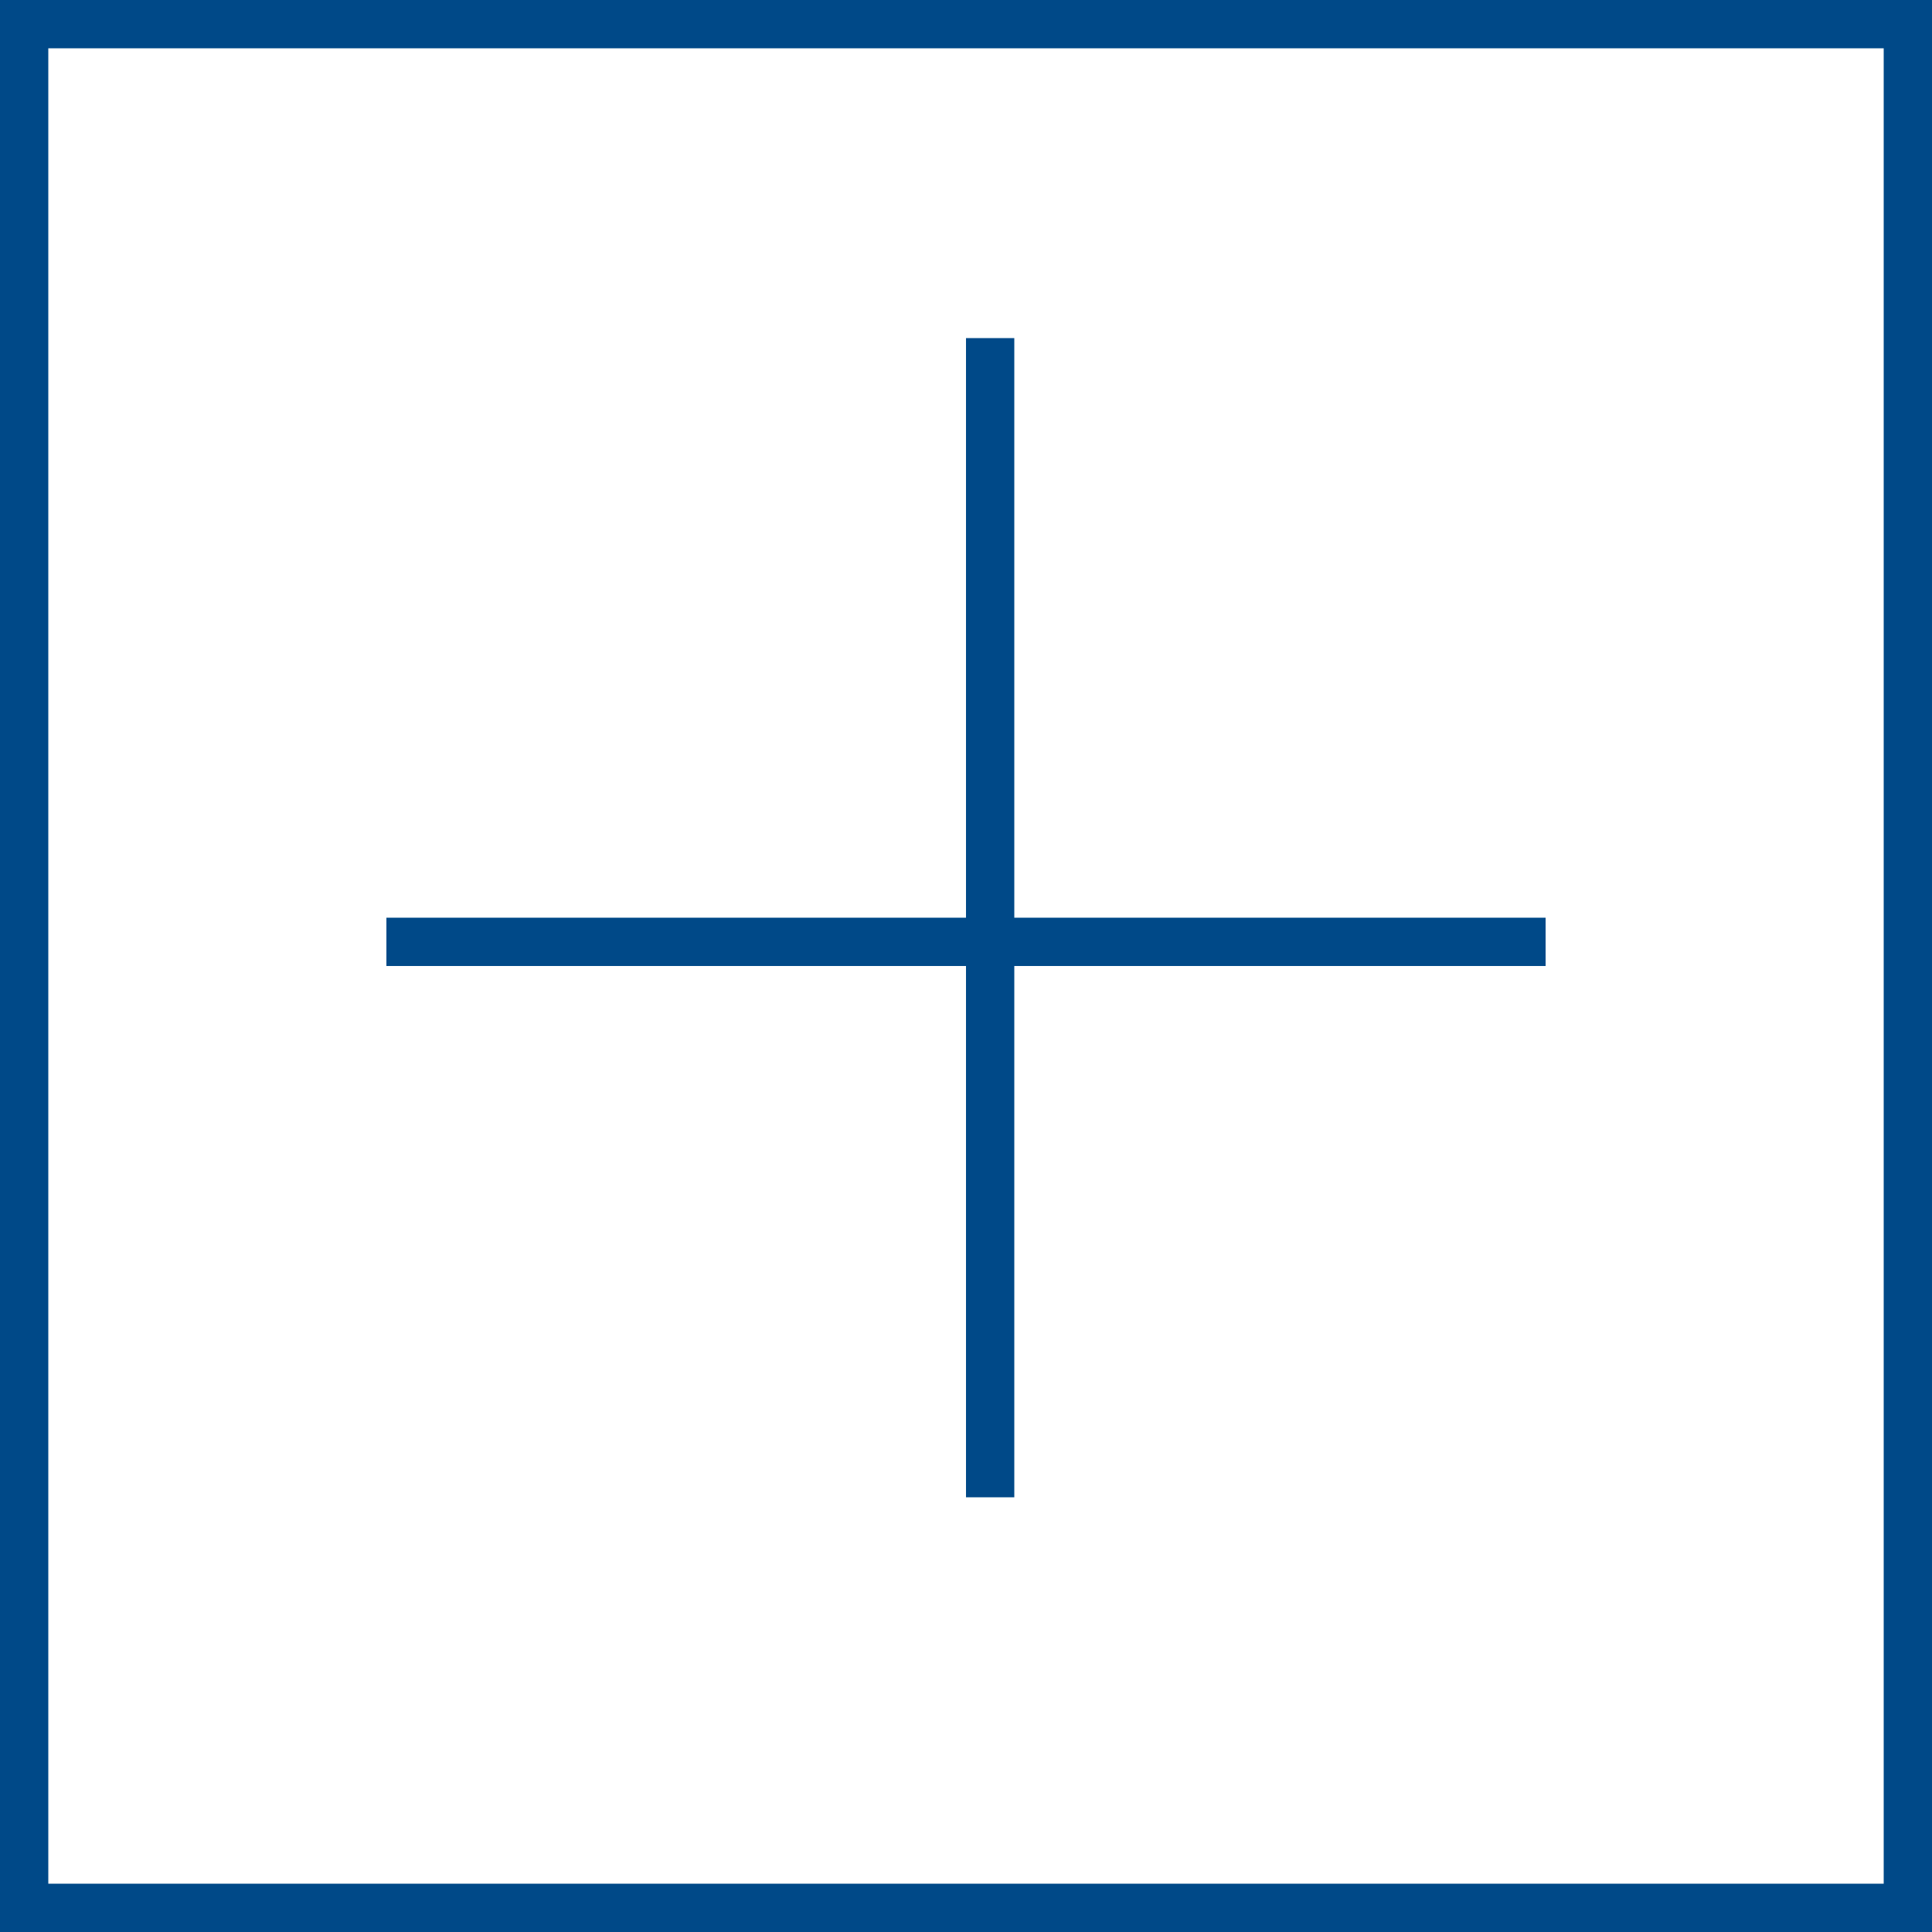 <svg width="40" height="40" viewBox="0 0 40 40" fill="none" xmlns="http://www.w3.org/2000/svg">
<rect x="0.5" y="0.5" width="39" height="39" stroke="#004988"/>
<line x1="20.5" y1="7" x2="20.5" y2="31" stroke="#004988"/>
<line x1="32" y1="19.5" x2="8" y2="19.5" stroke="#004988"/>
</svg>
